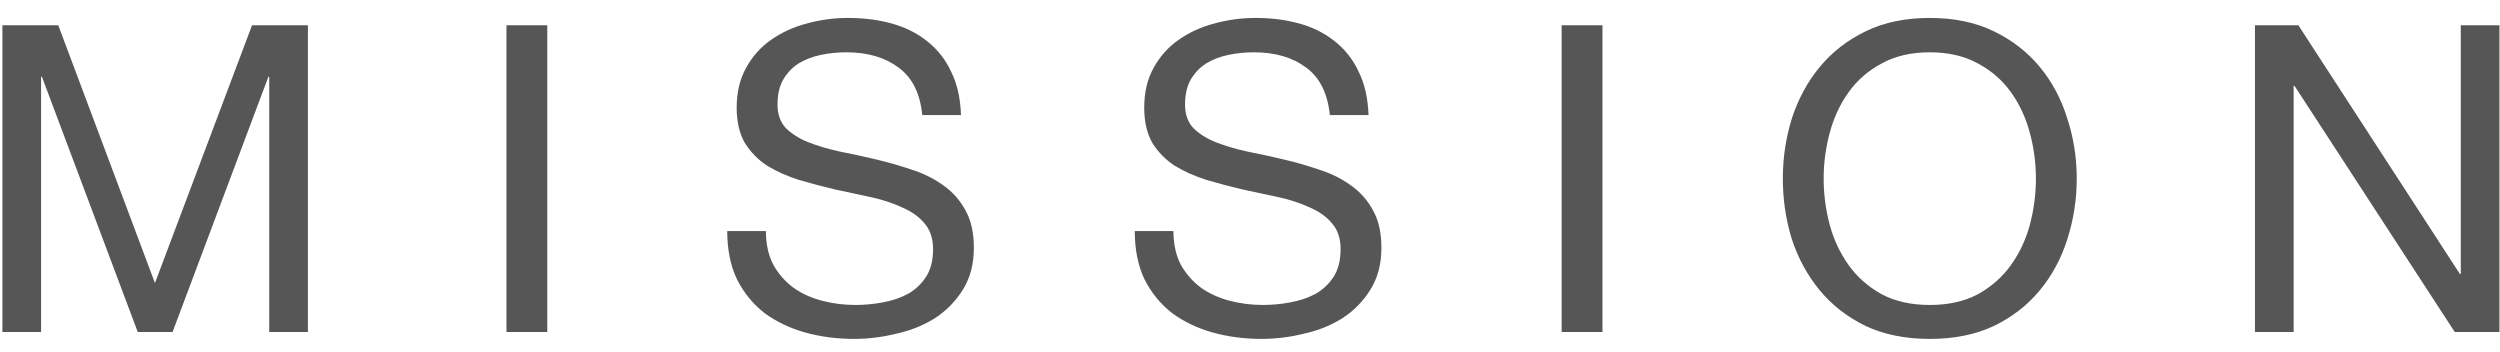 <svg width="128" height="18" viewBox="0 0 128 18" fill="none" xmlns="http://www.w3.org/2000/svg">
<path d="M0.123 1.292H2.983L7.933 14.492L12.905 1.292H15.765V17H13.785V3.932H13.741L8.835 17H7.053L2.147 3.932H2.103V17H0.123V1.292ZM25.931 1.292H28.021V17H25.931V1.292ZM47.222 5.89C47.105 4.761 46.694 3.947 45.99 3.448C45.301 2.935 44.414 2.678 43.328 2.678C42.889 2.678 42.456 2.722 42.031 2.81C41.605 2.898 41.224 3.045 40.886 3.25C40.564 3.455 40.3 3.734 40.094 4.086C39.904 4.423 39.809 4.849 39.809 5.362C39.809 5.846 39.948 6.242 40.227 6.55C40.52 6.843 40.901 7.085 41.37 7.276C41.855 7.467 42.397 7.628 42.998 7.76C43.6 7.877 44.209 8.009 44.825 8.156C45.455 8.303 46.071 8.479 46.672 8.684C47.274 8.875 47.809 9.139 48.279 9.476C48.763 9.813 49.144 10.239 49.422 10.752C49.716 11.265 49.862 11.911 49.862 12.688C49.862 13.524 49.672 14.243 49.291 14.844C48.924 15.431 48.447 15.915 47.861 16.296C47.274 16.663 46.614 16.927 45.88 17.088C45.162 17.264 44.443 17.352 43.724 17.352C42.844 17.352 42.008 17.242 41.217 17.022C40.439 16.802 39.75 16.472 39.148 16.032C38.562 15.577 38.093 15.005 37.74 14.316C37.403 13.612 37.234 12.783 37.234 11.83H39.215C39.215 12.49 39.339 13.062 39.589 13.546C39.852 14.015 40.19 14.404 40.6 14.712C41.026 15.02 41.517 15.247 42.075 15.394C42.632 15.541 43.204 15.614 43.791 15.614C44.26 15.614 44.729 15.57 45.199 15.482C45.682 15.394 46.115 15.247 46.496 15.042C46.878 14.822 47.186 14.529 47.42 14.162C47.655 13.795 47.773 13.326 47.773 12.754C47.773 12.211 47.626 11.771 47.333 11.434C47.054 11.097 46.672 10.825 46.188 10.62C45.719 10.4 45.184 10.224 44.583 10.092C43.981 9.96 43.365 9.828 42.734 9.696C42.118 9.549 41.51 9.388 40.908 9.212C40.307 9.021 39.764 8.779 39.281 8.486C38.811 8.178 38.43 7.789 38.136 7.32C37.858 6.836 37.718 6.235 37.718 5.516C37.718 4.724 37.88 4.042 38.203 3.47C38.525 2.883 38.95 2.407 39.478 2.04C40.021 1.659 40.63 1.38 41.304 1.204C41.994 1.013 42.698 0.918 43.416 0.918C44.223 0.918 44.971 1.013 45.66 1.204C46.35 1.395 46.951 1.695 47.465 2.106C47.992 2.517 48.403 3.037 48.697 3.668C49.005 4.284 49.173 5.025 49.203 5.89H47.222ZM68.088 5.89C67.971 4.761 67.56 3.947 66.856 3.448C66.167 2.935 65.279 2.678 64.194 2.678C63.754 2.678 63.322 2.722 62.896 2.81C62.471 2.898 62.09 3.045 61.752 3.25C61.429 3.455 61.166 3.734 60.96 4.086C60.77 4.423 60.674 4.849 60.674 5.362C60.674 5.846 60.813 6.242 61.092 6.55C61.386 6.843 61.767 7.085 62.236 7.276C62.72 7.467 63.263 7.628 63.864 7.76C64.466 7.877 65.074 8.009 65.69 8.156C66.321 8.303 66.937 8.479 67.538 8.684C68.139 8.875 68.675 9.139 69.144 9.476C69.628 9.813 70.01 10.239 70.288 10.752C70.582 11.265 70.728 11.911 70.728 12.688C70.728 13.524 70.537 14.243 70.156 14.844C69.79 15.431 69.313 15.915 68.726 16.296C68.139 16.663 67.48 16.927 66.746 17.088C66.028 17.264 65.309 17.352 64.59 17.352C63.71 17.352 62.874 17.242 62.082 17.022C61.305 16.802 60.615 16.472 60.014 16.032C59.428 15.577 58.958 15.005 58.606 14.316C58.269 13.612 58.1 12.783 58.1 11.83H60.08C60.08 12.49 60.205 13.062 60.454 13.546C60.718 14.015 61.056 14.404 61.466 14.712C61.892 15.02 62.383 15.247 62.94 15.394C63.498 15.541 64.07 15.614 64.656 15.614C65.126 15.614 65.595 15.57 66.064 15.482C66.548 15.394 66.981 15.247 67.362 15.042C67.743 14.822 68.052 14.529 68.286 14.162C68.521 13.795 68.638 13.326 68.638 12.754C68.638 12.211 68.492 11.771 68.198 11.434C67.919 11.097 67.538 10.825 67.054 10.62C66.585 10.4 66.049 10.224 65.448 10.092C64.847 9.96 64.231 9.828 63.6 9.696C62.984 9.549 62.376 9.388 61.774 9.212C61.173 9.021 60.63 8.779 60.146 8.486C59.677 8.178 59.295 7.789 59.002 7.32C58.724 6.836 58.584 6.235 58.584 5.516C58.584 4.724 58.745 4.042 59.068 3.47C59.391 2.883 59.816 2.407 60.344 2.04C60.887 1.659 61.495 1.38 62.17 1.204C62.859 1.013 63.563 0.918 64.282 0.918C65.089 0.918 65.837 1.013 66.526 1.204C67.216 1.395 67.817 1.695 68.33 2.106C68.858 2.517 69.269 3.037 69.562 3.668C69.87 4.284 70.039 5.025 70.068 5.89H68.088ZM79.956 1.292H82.046V17H79.956V1.292ZM93.371 9.146C93.371 9.938 93.474 10.723 93.679 11.5C93.884 12.263 94.207 12.952 94.647 13.568C95.087 14.184 95.652 14.683 96.341 15.064C97.03 15.431 97.852 15.614 98.805 15.614C99.758 15.614 100.58 15.431 101.269 15.064C101.958 14.683 102.523 14.184 102.963 13.568C103.403 12.952 103.726 12.263 103.931 11.5C104.136 10.723 104.239 9.938 104.239 9.146C104.239 8.354 104.136 7.577 103.931 6.814C103.726 6.037 103.403 5.34 102.963 4.724C102.523 4.108 101.958 3.617 101.269 3.25C100.58 2.869 99.758 2.678 98.805 2.678C97.852 2.678 97.03 2.869 96.341 3.25C95.652 3.617 95.087 4.108 94.647 4.724C94.207 5.34 93.884 6.037 93.679 6.814C93.474 7.577 93.371 8.354 93.371 9.146ZM91.281 9.146C91.281 8.075 91.435 7.049 91.743 6.066C92.066 5.069 92.542 4.189 93.173 3.426C93.804 2.663 94.588 2.055 95.527 1.6C96.466 1.145 97.558 0.918 98.805 0.918C100.052 0.918 101.144 1.145 102.083 1.6C103.022 2.055 103.806 2.663 104.437 3.426C105.068 4.189 105.537 5.069 105.845 6.066C106.168 7.049 106.329 8.075 106.329 9.146C106.329 10.217 106.168 11.251 105.845 12.248C105.537 13.231 105.068 14.103 104.437 14.866C103.806 15.629 103.022 16.237 102.083 16.692C101.144 17.132 100.052 17.352 98.805 17.352C97.558 17.352 96.466 17.132 95.527 16.692C94.588 16.237 93.804 15.629 93.173 14.866C92.542 14.103 92.066 13.231 91.743 12.248C91.435 11.251 91.281 10.217 91.281 9.146ZM115.454 1.292H117.676L125.948 14.03H125.992V1.292H127.972V17H125.684L117.478 4.394H117.434V17H115.454V1.292Z" fill="#565656"/>
</svg>
